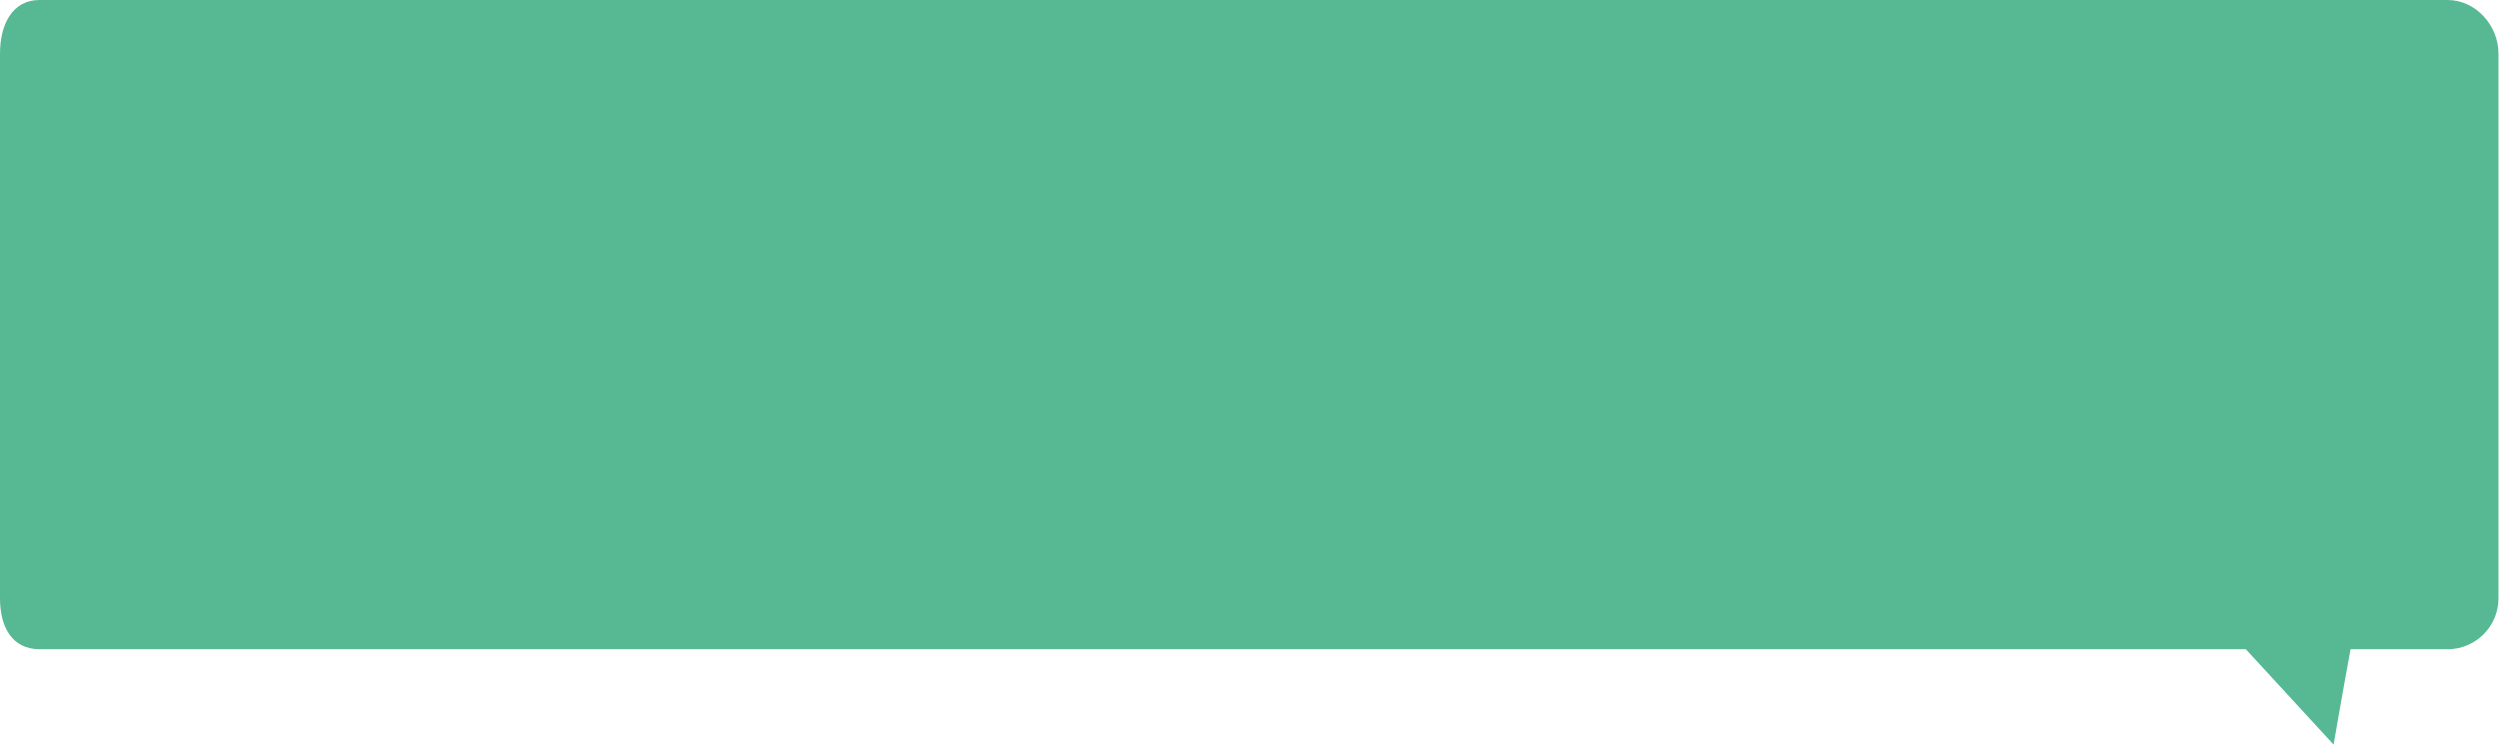 <?xml version="1.0" encoding="UTF-8"?> <svg xmlns="http://www.w3.org/2000/svg" width="818" height="244" viewBox="0 0 818 244" fill="none"> <path d="M13 0H800.839C810.038 0 817.5 8.3 817.5 17.5V195.763C817.5 204.963 810.038 212.424 800.839 212.424H769.102C766.552 226.214 763.549 243.631 763.549 243.631L734.835 212.424H13C3.8 212.424 0 204.963 0 195.763V17.5C0.019 8.3 3.8 0 13 0Z" fill="#57B894"></path> </svg> 